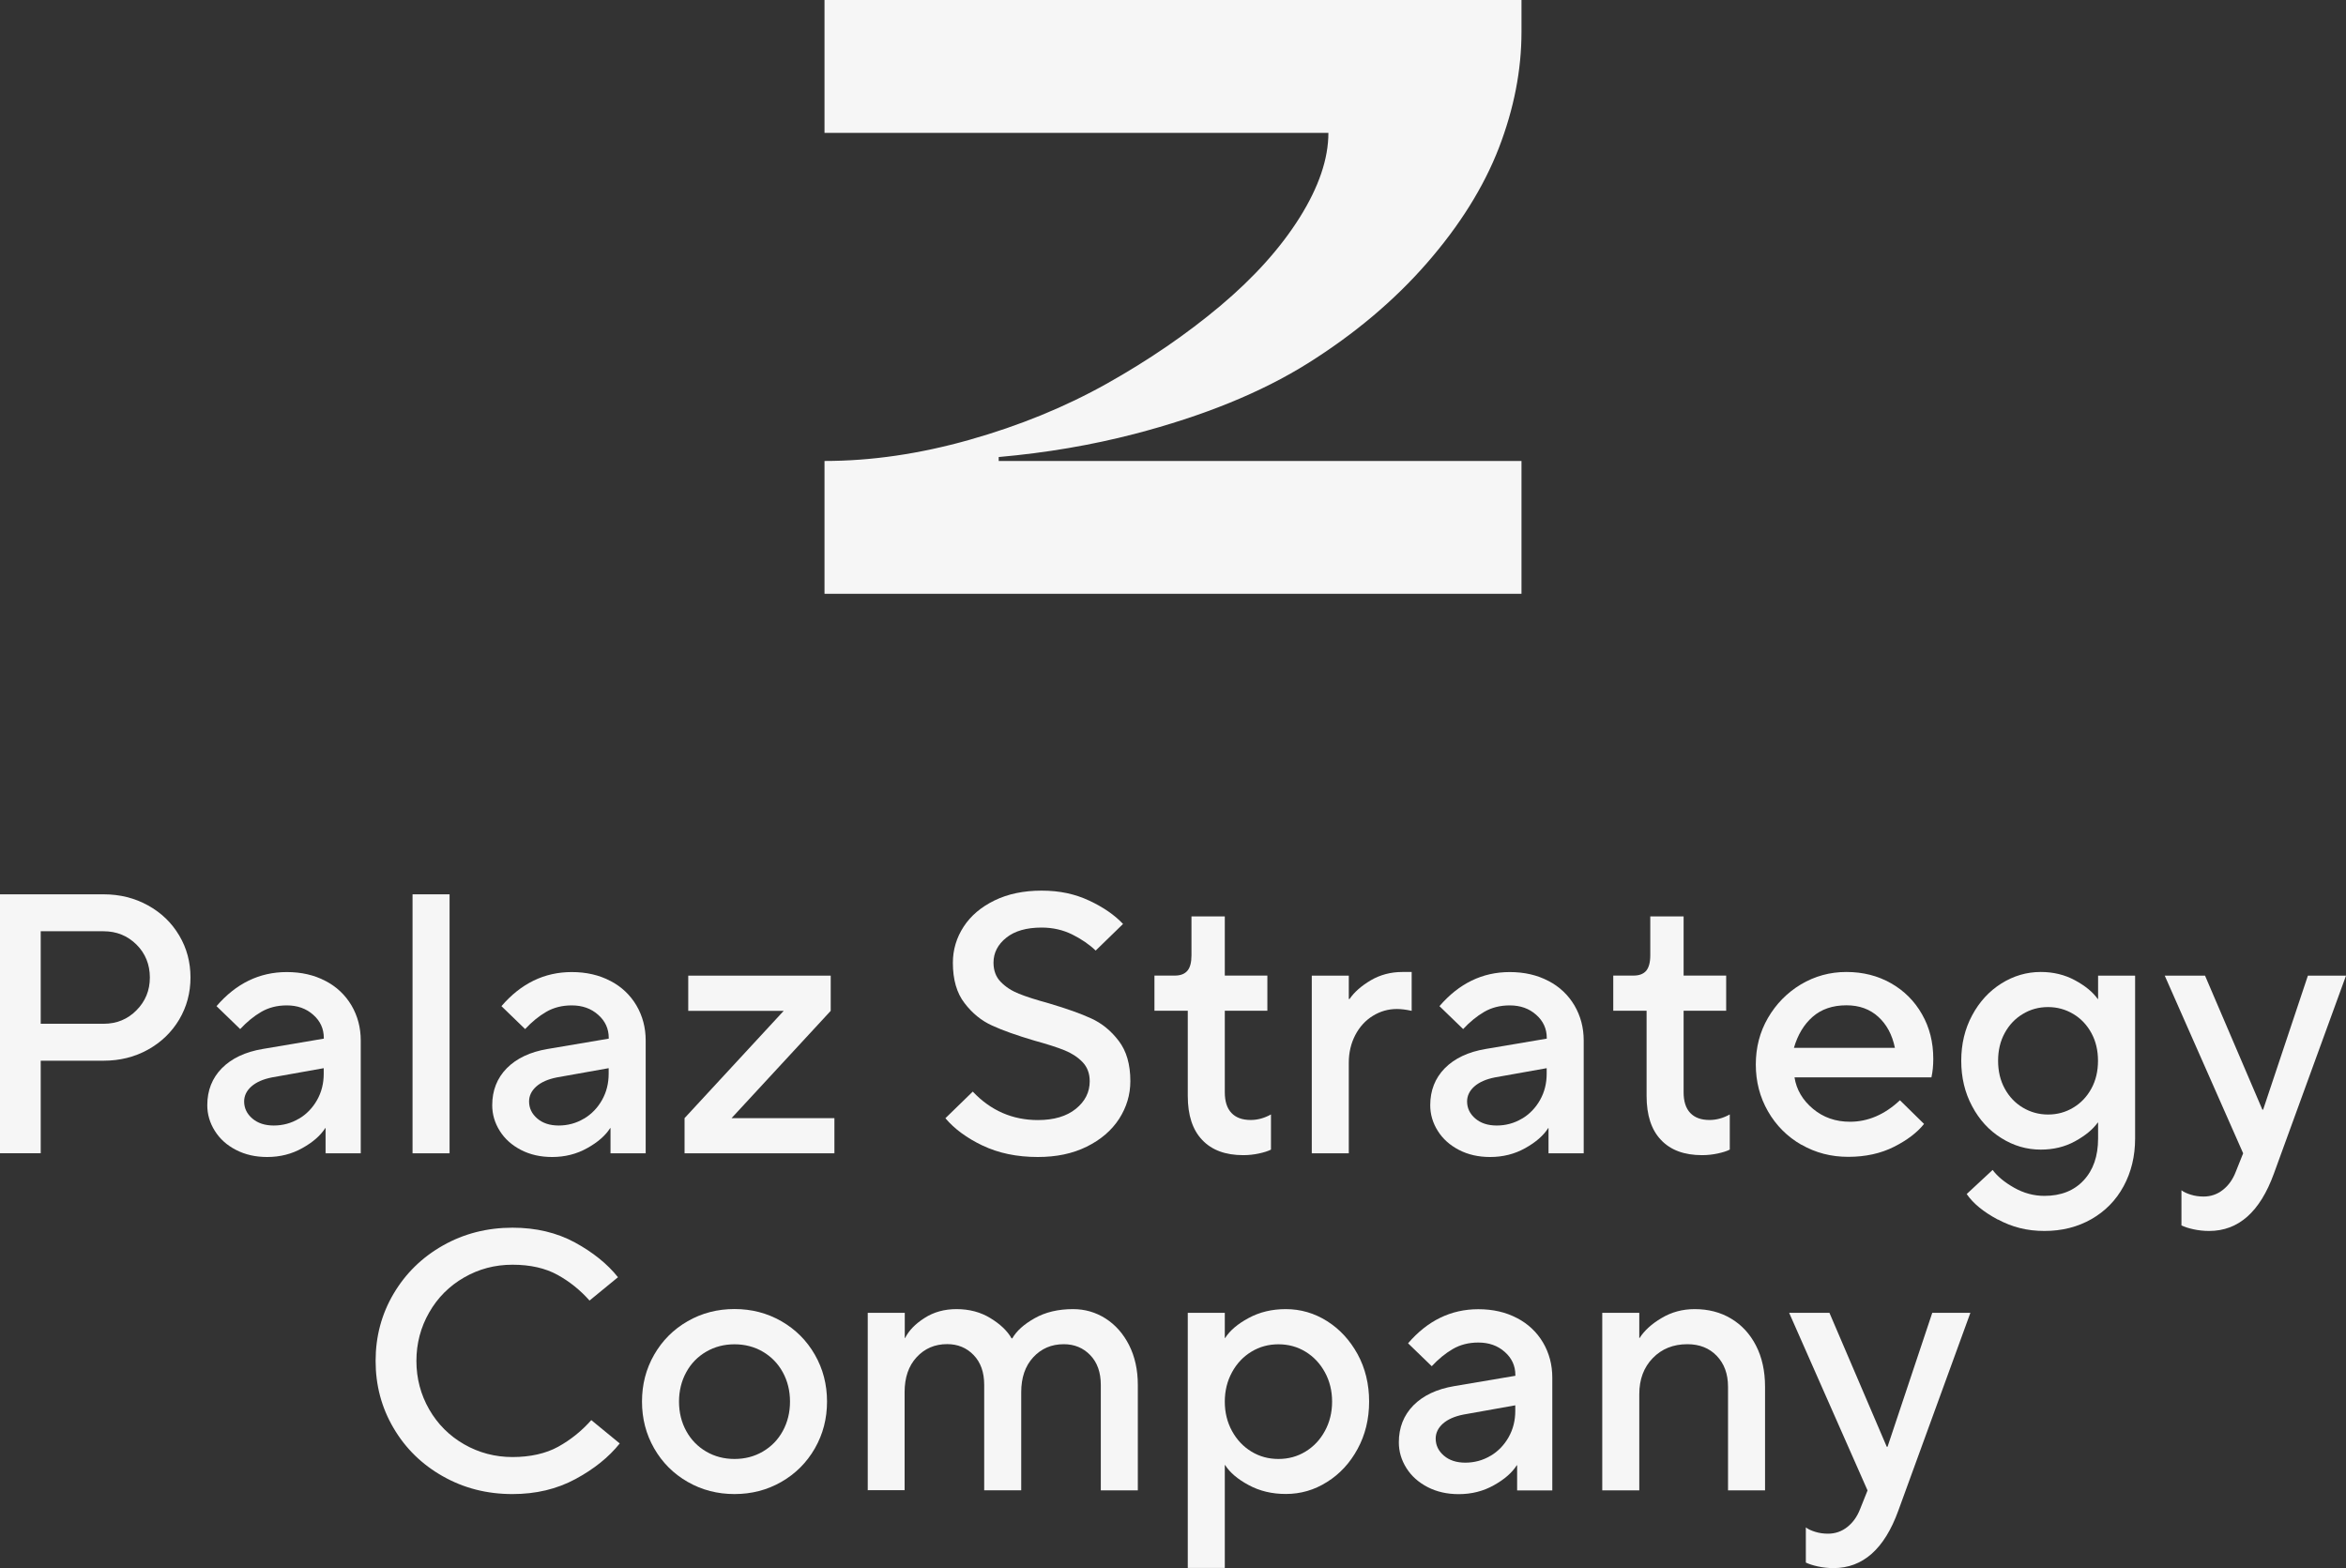 <?xml version="1.0" encoding="UTF-8"?>
<svg id="Camada_2" data-name="Camada 2" xmlns="http://www.w3.org/2000/svg" viewBox="0 0 279.44 186.79">
  <rect x="0" y="0" width="279.44" height="186.79" fill="#333333" stroke="none"/>
  <defs>
    <style>
      .cls-1 {
        fill: #f6f6f6;
      }
    </style>
  </defs>
  <g id="Camada_1-2" data-name="Camada 1">
    <g>
      <g>
        <path class="cls-1" d="M0,137.38v-30.85h12.34c1.94,0,3.7.44,5.29,1.32,1.59.88,2.83,2.08,3.72,3.59.9,1.51,1.34,3.18,1.34,5s-.45,3.49-1.34,5c-.9,1.51-2.14,2.71-3.72,3.59s-3.35,1.32-5.29,1.32h-7.49v11.02H0ZM12.34,121.95c1.56,0,2.87-.54,3.92-1.61,1.06-1.07,1.59-2.37,1.59-3.9s-.53-2.87-1.59-3.92-2.37-1.59-3.92-1.59h-7.49v11.02h7.49Z"/>
        <path class="cls-1" d="M38.76,116.84c1.34.7,2.37,1.68,3.11,2.93.73,1.25,1.1,2.64,1.1,4.17v13.44h-4.19v-3h-.04c-.56.88-1.47,1.68-2.73,2.38-1.26.71-2.66,1.06-4.19,1.06-1.38,0-2.62-.28-3.7-.84-1.09-.56-1.93-1.31-2.53-2.27-.6-.95-.9-1.98-.9-3.06,0-1.76.58-3.23,1.74-4.41,1.16-1.17,2.78-1.94,4.87-2.29l7.27-1.23v-.09c0-1.09-.42-2.01-1.26-2.75-.84-.75-1.89-1.12-3.15-1.12-1.15,0-2.16.26-3.04.77-.88.51-1.72,1.2-2.51,2.05l-2.82-2.73c2.32-2.7,5.11-4.06,8.37-4.06,1.73,0,3.27.35,4.61,1.06ZM35.61,133.26c.91-.54,1.63-1.29,2.16-2.23s.79-1.98.79-3.13v-.66l-6.17,1.1c-1.06.21-1.87.57-2.45,1.08-.57.51-.86,1.11-.86,1.78,0,.79.32,1.47.97,2.03.65.56,1.5.84,2.56.84s2.09-.27,3-.82Z"/>
        <path class="cls-1" d="M53.55,137.38h-4.41v-30.85h4.41v30.85Z"/>
        <path class="cls-1" d="M72.7,116.84c1.34.7,2.37,1.68,3.11,2.93.73,1.25,1.1,2.64,1.1,4.17v13.44h-4.19v-3h-.04c-.56.88-1.47,1.68-2.73,2.38-1.26.71-2.66,1.06-4.19,1.06-1.38,0-2.62-.28-3.7-.84s-1.93-1.31-2.53-2.27c-.6-.95-.9-1.98-.9-3.06,0-1.76.58-3.23,1.74-4.41,1.16-1.17,2.78-1.94,4.87-2.29l7.27-1.23v-.09c0-1.09-.42-2.01-1.26-2.75-.84-.75-1.89-1.12-3.15-1.12-1.15,0-2.16.26-3.04.77s-1.72,1.2-2.51,2.05l-2.82-2.73c2.32-2.7,5.11-4.06,8.37-4.06,1.73,0,3.27.35,4.61,1.06ZM69.55,133.26c.91-.54,1.63-1.29,2.16-2.23s.79-1.98.79-3.13v-.66l-6.17,1.1c-1.06.21-1.87.57-2.45,1.08-.57.51-.86,1.11-.86,1.78,0,.79.32,1.47.97,2.03.65.56,1.5.84,2.56.84s2.09-.27,3-.82Z"/>
        <path class="cls-1" d="M99.39,137.38h-17.85v-4.19l11.81-12.78h-11.37v-4.19h16.97v4.19l-11.81,12.78h12.25v4.19Z"/>
        <path class="cls-1" d="M117.04,136.46c-1.9-.91-3.37-2-4.43-3.26l3.26-3.17c2.14,2.26,4.73,3.39,7.76,3.39,1.91,0,3.42-.45,4.52-1.34s1.65-1.99,1.65-3.28c0-.94-.29-1.7-.86-2.29-.57-.59-1.29-1.06-2.16-1.41-.87-.35-2.07-.73-3.59-1.15-2.09-.62-3.76-1.21-5.02-1.79-1.26-.57-2.36-1.46-3.28-2.67-.93-1.2-1.39-2.81-1.39-4.8,0-1.56.43-2.99,1.28-4.3.85-1.31,2.08-2.35,3.68-3.13,1.6-.78,3.47-1.17,5.62-1.17s3.97.4,5.66,1.19,3.03,1.72,4.03,2.78l-3.26,3.17c-.76-.73-1.7-1.37-2.8-1.92-1.1-.54-2.31-.82-3.64-.82-1.79,0-3.2.4-4.21,1.21s-1.52,1.8-1.52,2.97c0,.94.29,1.71.86,2.29.57.59,1.29,1.06,2.16,1.41.87.35,2.06.73,3.59,1.15,2.09.62,3.76,1.21,5.02,1.79,1.26.57,2.36,1.46,3.28,2.67.93,1.21,1.39,2.81,1.39,4.8,0,1.62-.45,3.11-1.34,4.5-.9,1.38-2.18,2.48-3.86,3.31s-3.61,1.23-5.82,1.23c-2.5,0-4.69-.46-6.59-1.37Z"/>
        <path class="cls-1" d="M143.2,135.79c-1.15-1.2-1.72-2.95-1.72-5.25v-10.14h-3.97v-4.19h2.42c.68,0,1.17-.19,1.5-.57s.49-1,.49-1.85v-4.63h3.97v7.05h5.07v4.19h-5.07v9.7c0,1.09.26,1.91.79,2.47.53.56,1.29.84,2.29.84.82,0,1.63-.22,2.42-.66v4.19c-.35.18-.83.33-1.43.46-.6.13-1.23.2-1.87.2-2.12,0-3.75-.6-4.89-1.81Z"/>
        <path class="cls-1" d="M156.25,137.38v-21.16h4.41v2.78h.09c.56-.82,1.4-1.56,2.53-2.23,1.13-.66,2.39-.99,3.77-.99h1.1v4.63c-.68-.15-1.26-.22-1.76-.22-1.03,0-1.98.27-2.87.82-.88.54-1.58,1.31-2.09,2.29-.51.98-.77,2.08-.77,3.28v10.8h-4.41Z"/>
        <path class="cls-1" d="M184.43,116.84c1.34.7,2.37,1.68,3.11,2.93.73,1.25,1.1,2.64,1.1,4.17v13.44h-4.19v-3h-.04c-.56.88-1.47,1.68-2.73,2.38-1.26.71-2.66,1.06-4.19,1.06-1.38,0-2.62-.28-3.7-.84s-1.93-1.31-2.53-2.27c-.6-.95-.9-1.98-.9-3.06,0-1.76.58-3.23,1.74-4.41,1.16-1.17,2.78-1.94,4.87-2.29l7.27-1.23v-.09c0-1.09-.42-2.01-1.26-2.75-.84-.75-1.89-1.12-3.15-1.12-1.15,0-2.16.26-3.04.77s-1.72,1.2-2.51,2.05l-2.82-2.73c2.32-2.7,5.11-4.06,8.37-4.06,1.73,0,3.27.35,4.61,1.06ZM181.28,133.26c.91-.54,1.63-1.29,2.16-2.23s.79-1.98.79-3.13v-.66l-6.17,1.1c-1.06.21-1.87.57-2.45,1.08-.57.51-.86,1.11-.86,1.78,0,.79.32,1.47.97,2.03.65.56,1.5.84,2.56.84s2.09-.27,3-.82Z"/>
        <path class="cls-1" d="M197.85,135.79c-1.15-1.2-1.72-2.95-1.72-5.25v-10.14h-3.97v-4.19h2.42c.67,0,1.17-.19,1.5-.57.32-.38.49-1,.49-1.85v-4.63h3.97v7.05h5.07v4.19h-5.07v9.7c0,1.09.26,1.91.79,2.47.53.56,1.29.84,2.29.84.82,0,1.63-.22,2.42-.66v4.19c-.35.18-.83.33-1.43.46-.6.13-1.23.2-1.87.2-2.12,0-3.75-.6-4.89-1.81Z"/>
        <path class="cls-1" d="M214.58,136.37c-1.69-.97-3.02-2.3-3.99-3.99-.97-1.69-1.45-3.55-1.45-5.58s.48-3.88,1.45-5.55c.97-1.67,2.28-3,3.92-3.99,1.65-.98,3.45-1.48,5.42-1.48s3.74.45,5.31,1.34,2.81,2.13,3.7,3.7c.9,1.57,1.34,3.34,1.34,5.31,0,.79-.07,1.53-.22,2.2h-16.31c.23,1.47.97,2.72,2.2,3.75,1.23,1.03,2.7,1.54,4.41,1.54,2.14,0,4.13-.85,5.95-2.56l2.87,2.82c-.82,1.03-2.02,1.94-3.59,2.73-1.57.79-3.39,1.19-5.44,1.19s-3.89-.48-5.58-1.45ZM225.71,124.82c-.32-1.56-.98-2.79-1.98-3.7-1-.91-2.26-1.37-3.79-1.37-1.65,0-2.99.46-4.03,1.37-1.04.91-1.78,2.15-2.23,3.7h12.03Z"/>
        <path class="cls-1" d="M237.96,145.27c-1.7-.91-2.94-1.92-3.7-3.04l3.09-2.87c.56.76,1.41,1.47,2.56,2.12s2.35.97,3.61.97c1.97,0,3.53-.62,4.67-1.85,1.15-1.23,1.72-2.89,1.72-4.98v-1.9h-.04c-.59.82-1.49,1.56-2.71,2.23s-2.58.99-4.08.99c-1.68,0-3.24-.46-4.69-1.37-1.46-.91-2.62-2.17-3.48-3.79-.87-1.62-1.3-3.42-1.3-5.42s.43-3.8,1.3-5.42c.87-1.62,2.03-2.88,3.48-3.79,1.45-.91,3.02-1.37,4.69-1.37,1.5,0,2.86.33,4.08.99s2.12,1.4,2.71,2.23h.04v-2.78h4.41v19.39c0,2.12-.46,4.01-1.37,5.69s-2.19,2.98-3.83,3.92c-1.65.94-3.51,1.41-5.6,1.41s-3.85-.46-5.55-1.37ZM246.95,131.94c.91-.54,1.63-1.3,2.16-2.27.53-.97.79-2.07.79-3.31s-.26-2.34-.79-3.31-1.25-1.73-2.16-2.27c-.91-.54-1.91-.82-3-.82s-2.09.27-3,.82c-.91.54-1.63,1.3-2.16,2.27s-.79,2.07-.79,3.31.26,2.34.79,3.31c.53.97,1.25,1.73,2.16,2.27.91.54,1.91.82,3,.82s2.09-.27,3-.82Z"/>
        <path class="cls-1" d="M274.9,116.22h4.54l-8.59,23.58c-1.65,4.55-4.22,6.83-7.71,6.83-.65,0-1.27-.07-1.87-.2-.6-.13-1.08-.29-1.43-.46v-4.19c.26.21.64.38,1.12.53.48.15.99.22,1.52.22.85,0,1.62-.26,2.29-.79.68-.53,1.19-1.25,1.54-2.16l.88-2.2-9.34-21.16h4.8l6.83,15.96h.09l5.33-15.96Z"/>
      </g>
      <g>
        <path class="cls-1" d="M52.76,175.86c-2.5-1.41-4.46-3.33-5.88-5.75-1.43-2.42-2.14-5.09-2.14-8s.71-5.58,2.14-8c1.43-2.42,3.39-4.34,5.88-5.75s5.26-2.12,8.29-2.12c2.79,0,5.27.59,7.43,1.76,2.16,1.18,3.87,2.56,5.13,4.14l-3.39,2.78c-1.09-1.23-2.36-2.26-3.81-3.06s-3.24-1.21-5.36-1.21-4.01.51-5.77,1.52c-1.76,1.01-3.15,2.4-4.16,4.17-1.01,1.76-1.52,3.69-1.52,5.77s.51,4.01,1.52,5.77c1.01,1.76,2.4,3.15,4.16,4.16,1.76,1.01,3.69,1.52,5.77,1.52s3.96-.41,5.44-1.23c1.48-.82,2.8-1.88,3.94-3.17l3.39,2.78c-1.32,1.65-3.08,3.06-5.29,4.25s-4.7,1.78-7.49,1.78c-3.03,0-5.79-.7-8.29-2.12Z"/>
        <path class="cls-1" d="M81.91,176.52c-1.69-.97-3.02-2.3-3.99-3.99-.97-1.69-1.45-3.55-1.45-5.58s.48-3.89,1.45-5.58c.97-1.69,2.3-3.02,3.99-3.99,1.69-.97,3.55-1.45,5.58-1.45s3.89.48,5.58,1.45c1.69.97,3.02,2.3,3.99,3.99.97,1.69,1.45,3.55,1.45,5.58s-.48,3.89-1.45,5.58c-.97,1.69-2.3,3.02-3.99,3.99-1.69.97-3.55,1.45-5.58,1.45s-3.89-.48-5.58-1.45ZM90.86,172.91c1.01-.59,1.81-1.4,2.38-2.45.57-1.04.86-2.21.86-3.5s-.29-2.46-.86-3.5c-.57-1.04-1.37-1.86-2.38-2.45-1.01-.59-2.14-.88-3.37-.88s-2.36.29-3.37.88c-1.01.59-1.81,1.4-2.38,2.45-.57,1.04-.86,2.21-.86,3.5s.29,2.46.86,3.5c.57,1.04,1.37,1.86,2.38,2.45,1.01.59,2.14.88,3.37.88s2.36-.29,3.37-.88Z"/>
        <path class="cls-1" d="M103.36,177.54v-21.16h4.41v3h.04c.44-.88,1.21-1.68,2.31-2.38,1.1-.71,2.37-1.06,3.81-1.06,1.53,0,2.88.36,4.05,1.08,1.18.72,2.01,1.52,2.51,2.4h.09c.5-.88,1.39-1.68,2.67-2.4,1.28-.72,2.8-1.08,4.56-1.08,1.41,0,2.7.37,3.88,1.12,1.17.75,2.11,1.81,2.8,3.17.69,1.37,1.04,2.95,1.04,4.74v12.56h-4.41v-12.56c0-1.5-.42-2.68-1.26-3.55-.84-.87-1.89-1.3-3.15-1.3-1.47,0-2.68.52-3.64,1.56s-1.43,2.43-1.43,4.16v11.68h-4.41v-12.56c0-1.5-.42-2.68-1.26-3.55-.84-.87-1.89-1.3-3.15-1.3-1.47,0-2.68.52-3.64,1.56-.96,1.04-1.43,2.43-1.43,4.16v11.68h-4.41Z"/>
        <path class="cls-1" d="M141.48,186.79v-30.41h4.41v3h.04c.56-.88,1.49-1.68,2.8-2.38,1.31-.71,2.78-1.06,4.43-1.06,1.76,0,3.4.48,4.91,1.43,1.51.95,2.72,2.27,3.64,3.94.91,1.67,1.37,3.56,1.37,5.64s-.46,3.97-1.37,5.64c-.91,1.68-2.12,2.99-3.64,3.94-1.51.96-3.15,1.43-4.91,1.43-1.65,0-3.12-.35-4.43-1.06-1.31-.7-2.24-1.5-2.8-2.38h-.04v12.25h-4.41ZM155.5,172.91c.97-.59,1.74-1.4,2.31-2.45.57-1.04.86-2.21.86-3.5s-.29-2.46-.86-3.5c-.57-1.04-1.34-1.86-2.31-2.45-.97-.59-2.04-.88-3.22-.88s-2.25.29-3.22.88c-.97.59-1.74,1.4-2.31,2.45-.57,1.04-.86,2.21-.86,3.5s.29,2.46.86,3.5c.57,1.04,1.34,1.86,2.31,2.45.97.59,2.04.88,3.22.88s2.25-.29,3.22-.88Z"/>
        <path class="cls-1" d="M180.69,157c1.34.7,2.37,1.68,3.11,2.93.73,1.25,1.1,2.64,1.1,4.17v13.44h-4.19v-3h-.04c-.56.88-1.47,1.68-2.73,2.38-1.26.71-2.66,1.06-4.19,1.06-1.38,0-2.62-.28-3.7-.84s-1.93-1.31-2.53-2.27c-.6-.95-.9-1.98-.9-3.06,0-1.76.58-3.23,1.74-4.41,1.16-1.17,2.78-1.94,4.87-2.29l7.27-1.23v-.09c0-1.09-.42-2.01-1.26-2.75-.84-.75-1.89-1.12-3.15-1.12-1.15,0-2.16.26-3.04.77s-1.72,1.2-2.51,2.05l-2.82-2.73c2.32-2.7,5.11-4.06,8.37-4.06,1.73,0,3.27.35,4.61,1.06ZM177.54,173.42c.91-.54,1.63-1.29,2.16-2.23s.79-1.98.79-3.13v-.66l-6.17,1.1c-1.06.21-1.87.57-2.45,1.08-.57.51-.86,1.11-.86,1.78,0,.79.32,1.47.97,2.03.65.56,1.5.84,2.56.84s2.09-.27,3-.82Z"/>
        <path class="cls-1" d="M190.85,177.54v-21.16h4.41v3h.04c.56-.88,1.43-1.68,2.62-2.38,1.19-.71,2.5-1.06,3.94-1.06,1.62,0,3.06.37,4.32,1.12,1.26.75,2.26,1.82,2.98,3.22.72,1.4,1.08,3.03,1.08,4.91v12.34h-4.41v-12.34c0-1.53-.45-2.75-1.34-3.68s-2.06-1.39-3.5-1.39c-1.68,0-3.05.55-4.12,1.65-1.07,1.1-1.61,2.53-1.61,4.3v11.46h-4.41Z"/>
        <path class="cls-1" d="M230.16,156.38h4.54l-8.59,23.58c-1.65,4.55-4.22,6.83-7.71,6.83-.65,0-1.27-.07-1.87-.2-.6-.13-1.08-.29-1.43-.46v-4.19c.26.21.64.38,1.12.53.48.15.99.22,1.52.22.85,0,1.62-.26,2.29-.79.68-.53,1.19-1.25,1.54-2.16l.88-2.2-9.34-21.16h4.8l6.83,15.96h.09l5.33-15.96Z"/>
      </g>
      <path class="cls-1" d="M118.96,54.44v.47h62.27v15.82h-83.02v-15.82c5.57,0,11.33-.84,17.27-2.52,5.94-1.68,11.4-3.91,16.37-6.7,4.97-2.79,9.47-5.87,13.5-9.25,4.03-3.39,7.18-6.9,9.46-10.53,2.28-3.64,3.42-7,3.42-10.08h-60.02V0h83.02v3.8c0,4.56-.9,9.16-2.69,13.81-1.8,4.65-4.65,9.22-8.56,13.71-3.91,4.49-8.65,8.47-14.19,11.95-5.55,3.48-12.44,6.28-20.69,8.43-5.1,1.32-10.47,2.24-16.13,2.74Z"/>
    </g>
  </g>
</svg>
